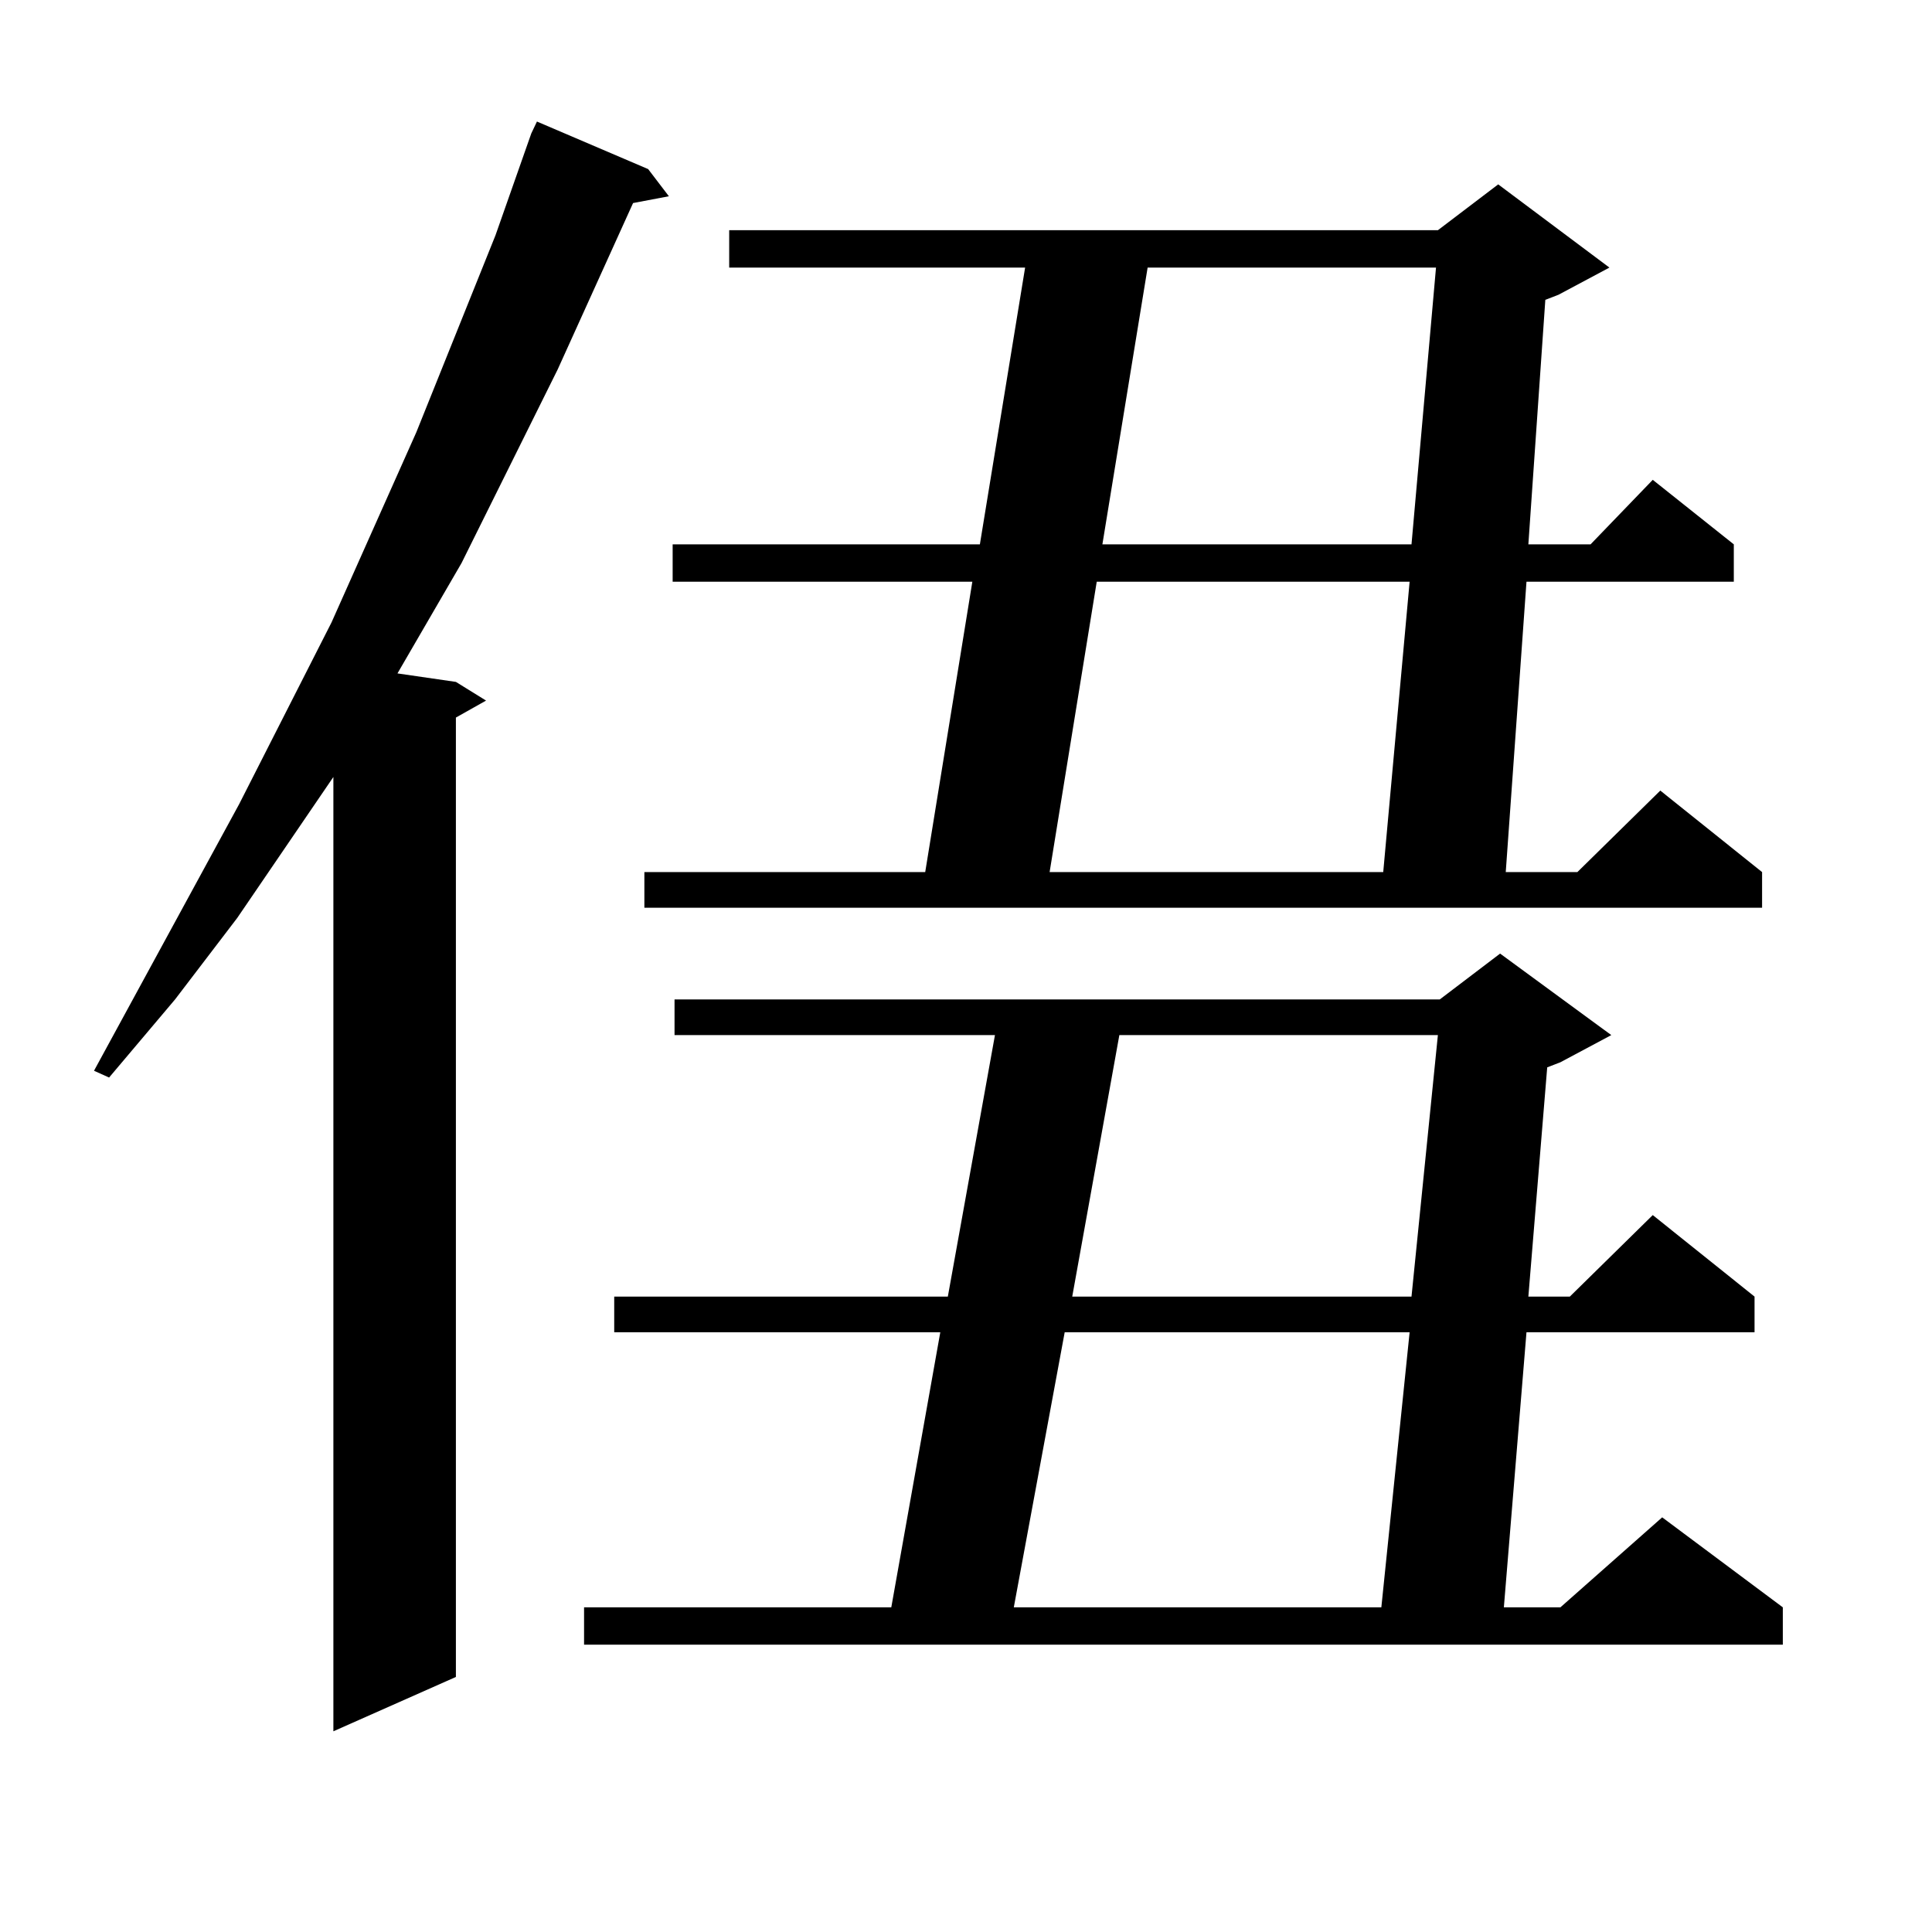 <?xml version="1.0" encoding="utf-8"?>
<!-- Generator: Adobe Illustrator 16.0.0, SVG Export Plug-In . SVG Version: 6.00 Build 0)  -->
<!DOCTYPE svg PUBLIC "-//W3C//DTD SVG 1.1//EN" "http://www.w3.org/Graphics/SVG/1.1/DTD/svg11.dtd">
<svg version="1.1" id="图层_1" xmlns="http://www.w3.org/2000/svg" xmlns:xlink="http://www.w3.org/1999/xlink" x="0px" y="0px"
	 width="1000px" height="1000px" viewBox="0 0 1000 1000" enable-background="new 0 0 1000 1000" xml:space="preserve">
<path d="M335.479,87.52l10.731,14.063l-18.536,3.516l-39.023,86.133l-49.755,100.195l-33.17,57.129l30.243,4.395l15.609,9.668
	l-15.609,8.789v496.582l-63.413,28.125V402.168l-49.755,72.949l-32.194,42.188l-34.146,40.43l-7.805-3.516l75.12-137.988
	l47.804-94.043l43.901-98.438l40.975-101.953l18.536-52.734l2.927-6.152L335.479,87.52z M834.004,535.762l-26.341,14.063
	l-6.829,2.637l-9.756,118.652h21.463l42.926-42.188l52.682,42.188v18.457H790.103l-11.707,142.383h29.268l52.682-46.582
	l62.438,46.582v19.336H302.31v-19.336H461.33l25.365-142.383H317.919v-18.457h172.679l24.39-135.352h-165.85v-18.457h396.088
	l31.219-23.73L834.004,535.762z M833.028,138.496l-26.341,14.063l-6.829,2.637l-8.78,126.563h32.194l32.194-33.398l41.95,33.398
	v19.336H790.103l-10.731,150.293h37.072l42.926-42.188l52.682,42.188v18.457H333.528v-18.457h145.362l24.39-150.293H348.162v-19.336
	h159.021l23.414-143.262H377.43V119.16h366.82l31.219-23.73L833.028,138.496z M551.084,689.57l-26.341,142.383h190.239
	l14.634-142.383H551.084z M567.669,301.094l-24.39,150.293h172.679l13.658-150.293H567.669z M579.376,535.762l-24.39,135.352
	h175.605l13.658-135.352H579.376z M594.01,138.496l-23.414,143.262h159.996l12.683-143.262H594.01z"/>
</svg>
